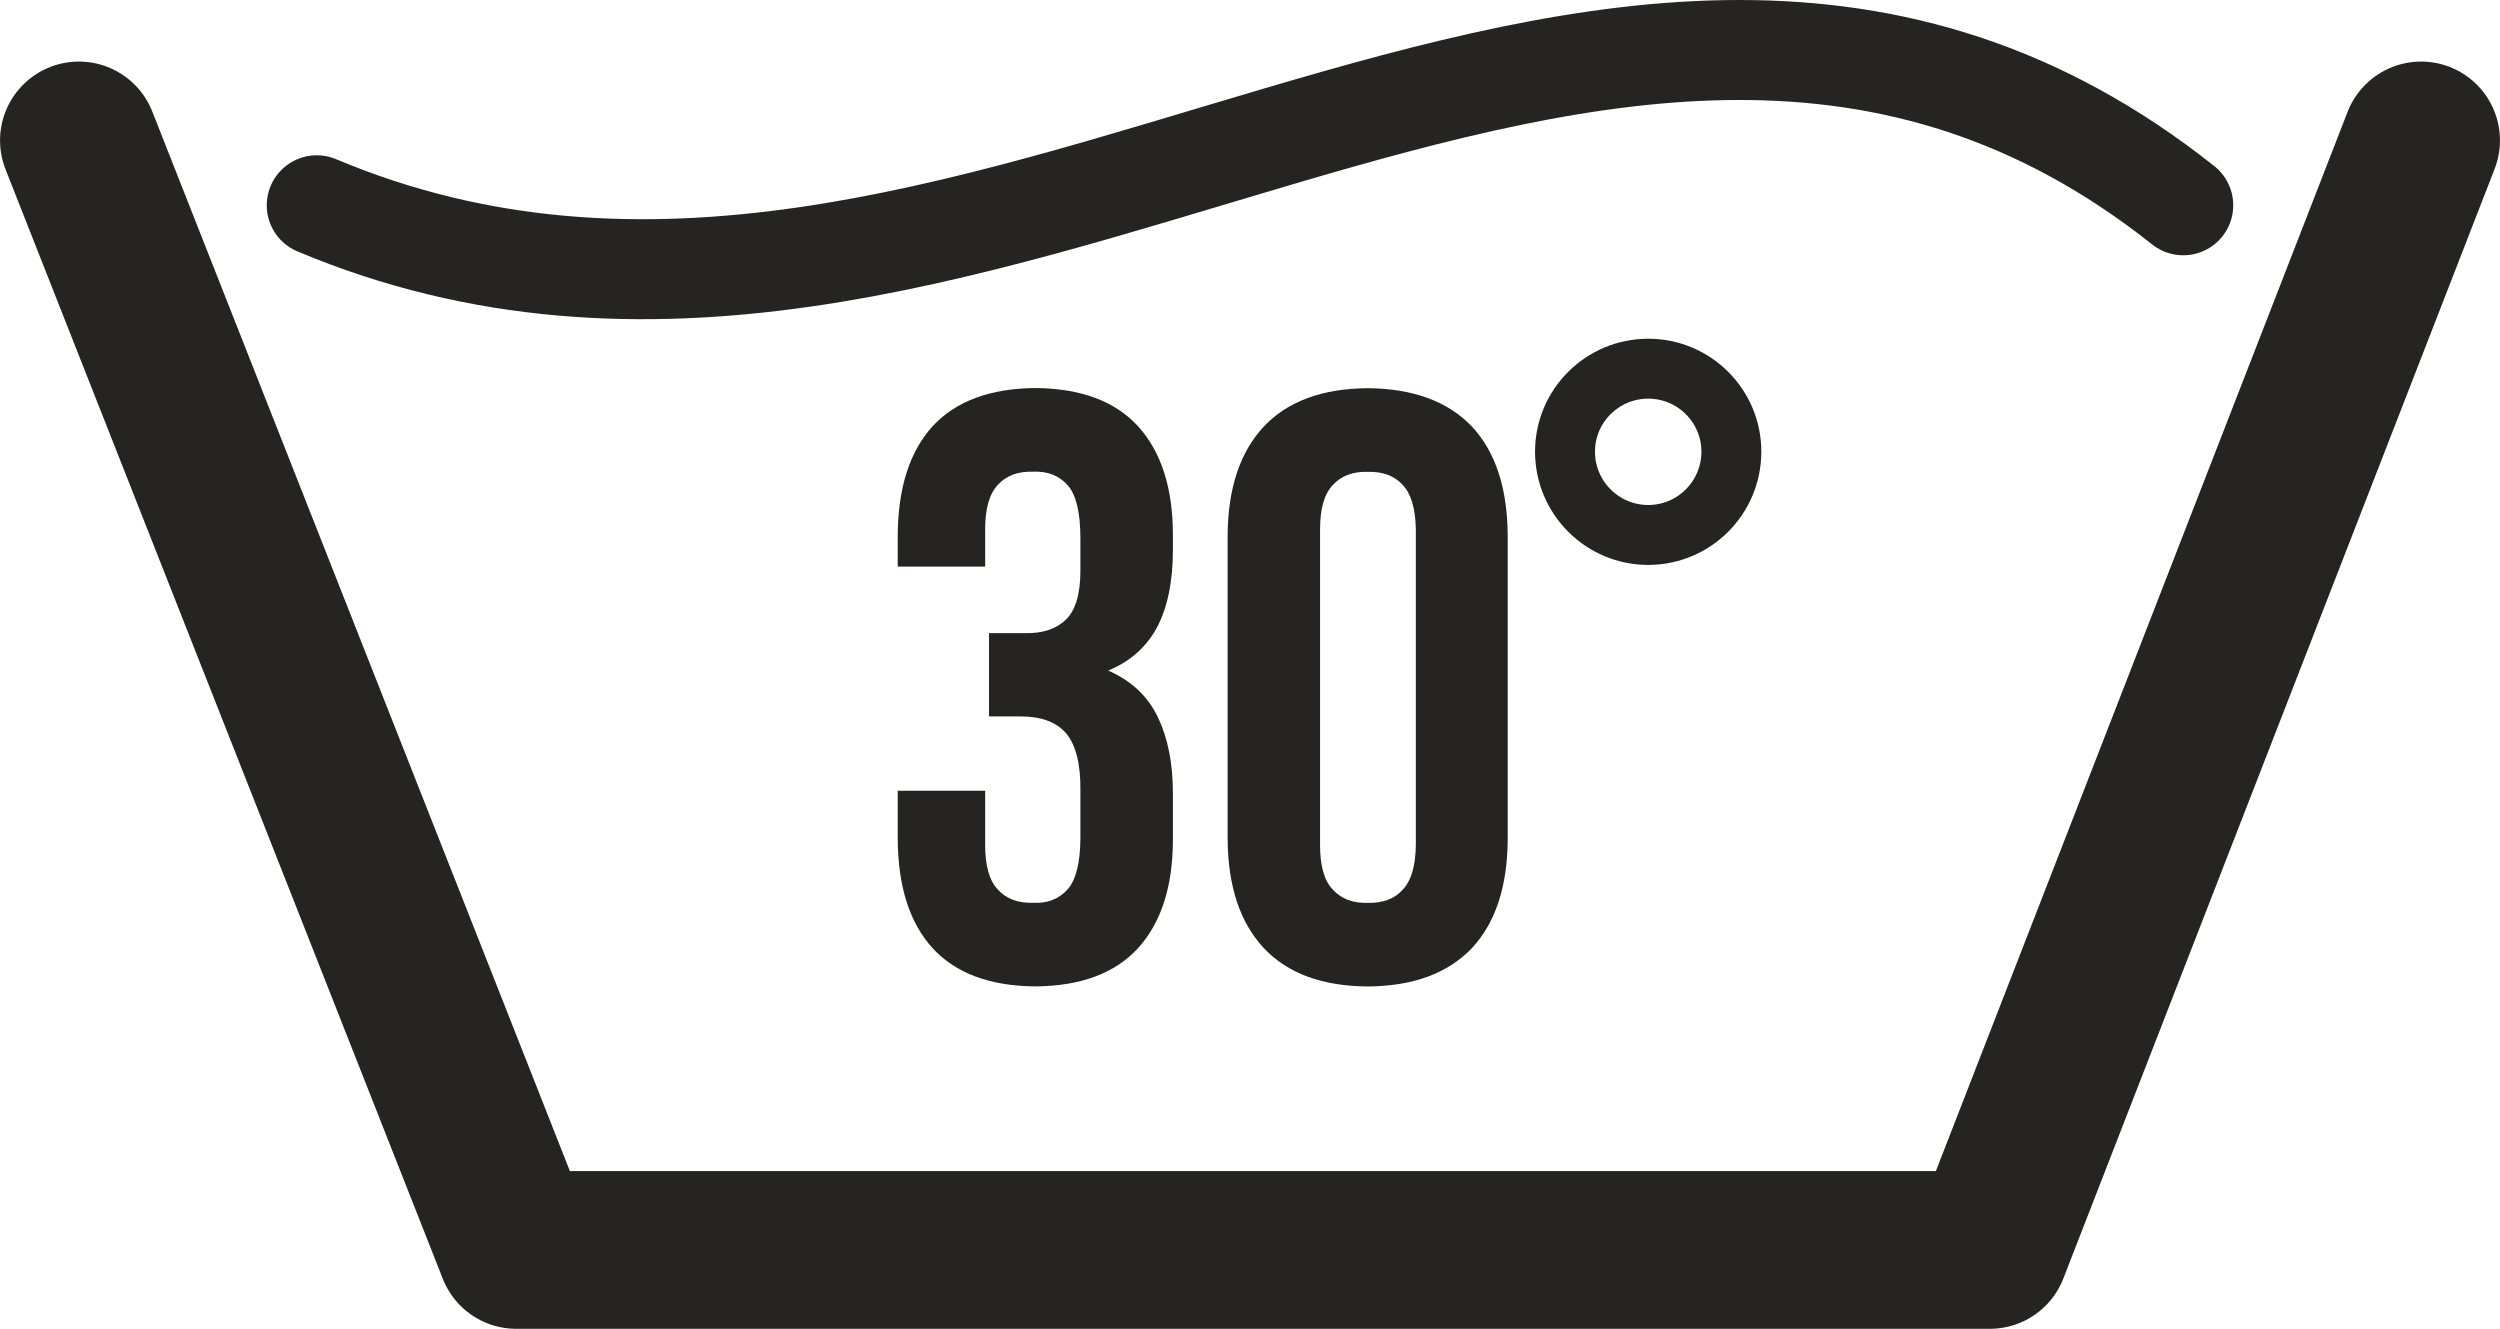 <?xml version="1.0" encoding="UTF-8"?>
<!DOCTYPE svg PUBLIC "-//W3C//DTD SVG 1.1//EN" "http://www.w3.org/Graphics/SVG/1.1/DTD/svg11.dtd">
<!-- Creator: CorelDRAW (Versione di prova) -->
<svg xmlns="http://www.w3.org/2000/svg" xml:space="preserve" width="24.803mm" height="13.183mm" version="1.1" style="shape-rendering:geometricPrecision; text-rendering:geometricPrecision; image-rendering:optimizeQuality; fill-rule:evenodd; clip-rule:evenodd"
viewBox="0 0 330.78 175.81"
 xmlns:xlink="http://www.w3.org/1999/xlink"
 xmlns:xodm="http://www.corel.com/coreldraw/odm/2003">
 <defs>
  <style type="text/css">
   <![CDATA[
    .str2 {stroke:#252422;stroke-width:7.93;stroke-miterlimit:282.001}
    .str0 {stroke:#252422;stroke-width:20.87;stroke-linecap:round;stroke-linejoin:round;stroke-miterlimit:10}
    .str1 {stroke:#252422;stroke-width:13.23;stroke-linecap:round;stroke-linejoin:round;stroke-miterlimit:10}
    .fil0 {fill:none;fill-rule:nonzero}
    .fil1 {fill:#252422;fill-rule:nonzero}
   ]]>
  </style>
 </defs>
 <g id="Livello_x0020_1">
  <polyline class="fil0 str0" points="10.44,18.58 68.3,165.38 263.28,165.38 320.34,18.58 "/>
  <path class="fil0 str1" d="M41.91 27.16c86.84,36.54 170.25,-60.88 246.96,0"/>
  <path class="fil1" d="M142.95 75.56c0,3.05 -0.66,5.2 -1.92,6.43 -1.27,1.22 -3.06,1.83 -5.37,1.78l-4.8 0 0 11.02 4.14 0c2.73,0 4.75,0.71 6.07,2.25 1.27,1.5 1.93,4.07 1.88,7.59l0 6.1c0,3.37 -0.57,5.67 -1.69,6.94 -1.14,1.27 -2.64,1.88 -4.61,1.78 -1.98,0.05 -3.49,-0.52 -4.61,-1.74 -1.13,-1.17 -1.69,-3.14 -1.69,-5.87l0 -7.22 -11.57 0 0 6.43c0.05,6.24 1.55,11.02 4.61,14.4 3.06,3.33 7.62,5.02 13.59,5.06 6.03,-0.04 10.53,-1.73 13.6,-5.06 3.06,-3.38 4.61,-8.16 4.61,-14.4l0 -6.1c0,-3.94 -0.66,-7.27 -1.98,-10.04 -1.35,-2.81 -3.51,-4.83 -6.58,-6.19 2.96,-1.22 5.08,-3.14 6.49,-5.77 1.36,-2.63 2.07,-6 2.07,-10.18l0 -1.97c0,-6.24 -1.55,-11.02 -4.61,-14.4 -3.06,-3.33 -7.57,-5.01 -13.6,-5.06 -5.97,0.05 -10.53,1.74 -13.59,5.06 -3.06,3.38 -4.56,8.16 -4.61,14.4l0 4.17 11.57 0 0 -4.97c0,-2.72 0.56,-4.68 1.69,-5.86 1.12,-1.22 2.63,-1.78 4.61,-1.73 1.97,-0.09 3.47,0.51 4.61,1.78 1.12,1.26 1.69,3.61 1.69,7.03l0 4.31z"/>
  <path class="fil1" d="M162.43 111.06c0.05,6.24 1.65,11.02 4.8,14.4 3.15,3.33 7.71,5.02 13.73,5.06 6.02,-0.04 10.58,-1.73 13.78,-5.06 3.15,-3.38 4.7,-8.16 4.75,-14.4l0 -40.24c-0.05,-6.24 -1.6,-11.02 -4.75,-14.4 -3.2,-3.33 -7.77,-5.01 -13.78,-5.06 -6.03,0.05 -10.58,1.74 -13.73,5.06 -3.15,3.38 -4.76,8.16 -4.8,14.4l0 40.24zm12.23 -41.04c0,-2.72 0.56,-4.68 1.7,-5.86 1.13,-1.22 2.63,-1.78 4.61,-1.73 1.97,-0.05 3.53,0.51 4.62,1.73 1.13,1.18 1.69,3.14 1.74,5.86l0 41.83c-0.04,2.72 -0.61,4.7 -1.74,5.87 -1.08,1.22 -2.64,1.78 -4.62,1.74 -1.98,0.05 -3.48,-0.52 -4.61,-1.74 -1.14,-1.17 -1.7,-3.14 -1.7,-5.87l0 -41.83z"/>
  <path class="fil0 str2" d="M229.08 59.76c0,6.09 -4.93,11.02 -11,11.02 -6.07,0 -11.01,-4.93 -11.01,-11.02 0,-6.06 4.94,-10.98 11.01,-10.98 6.07,0 11,4.92 11,10.98l0 0z"/>
 </g>
</svg>

